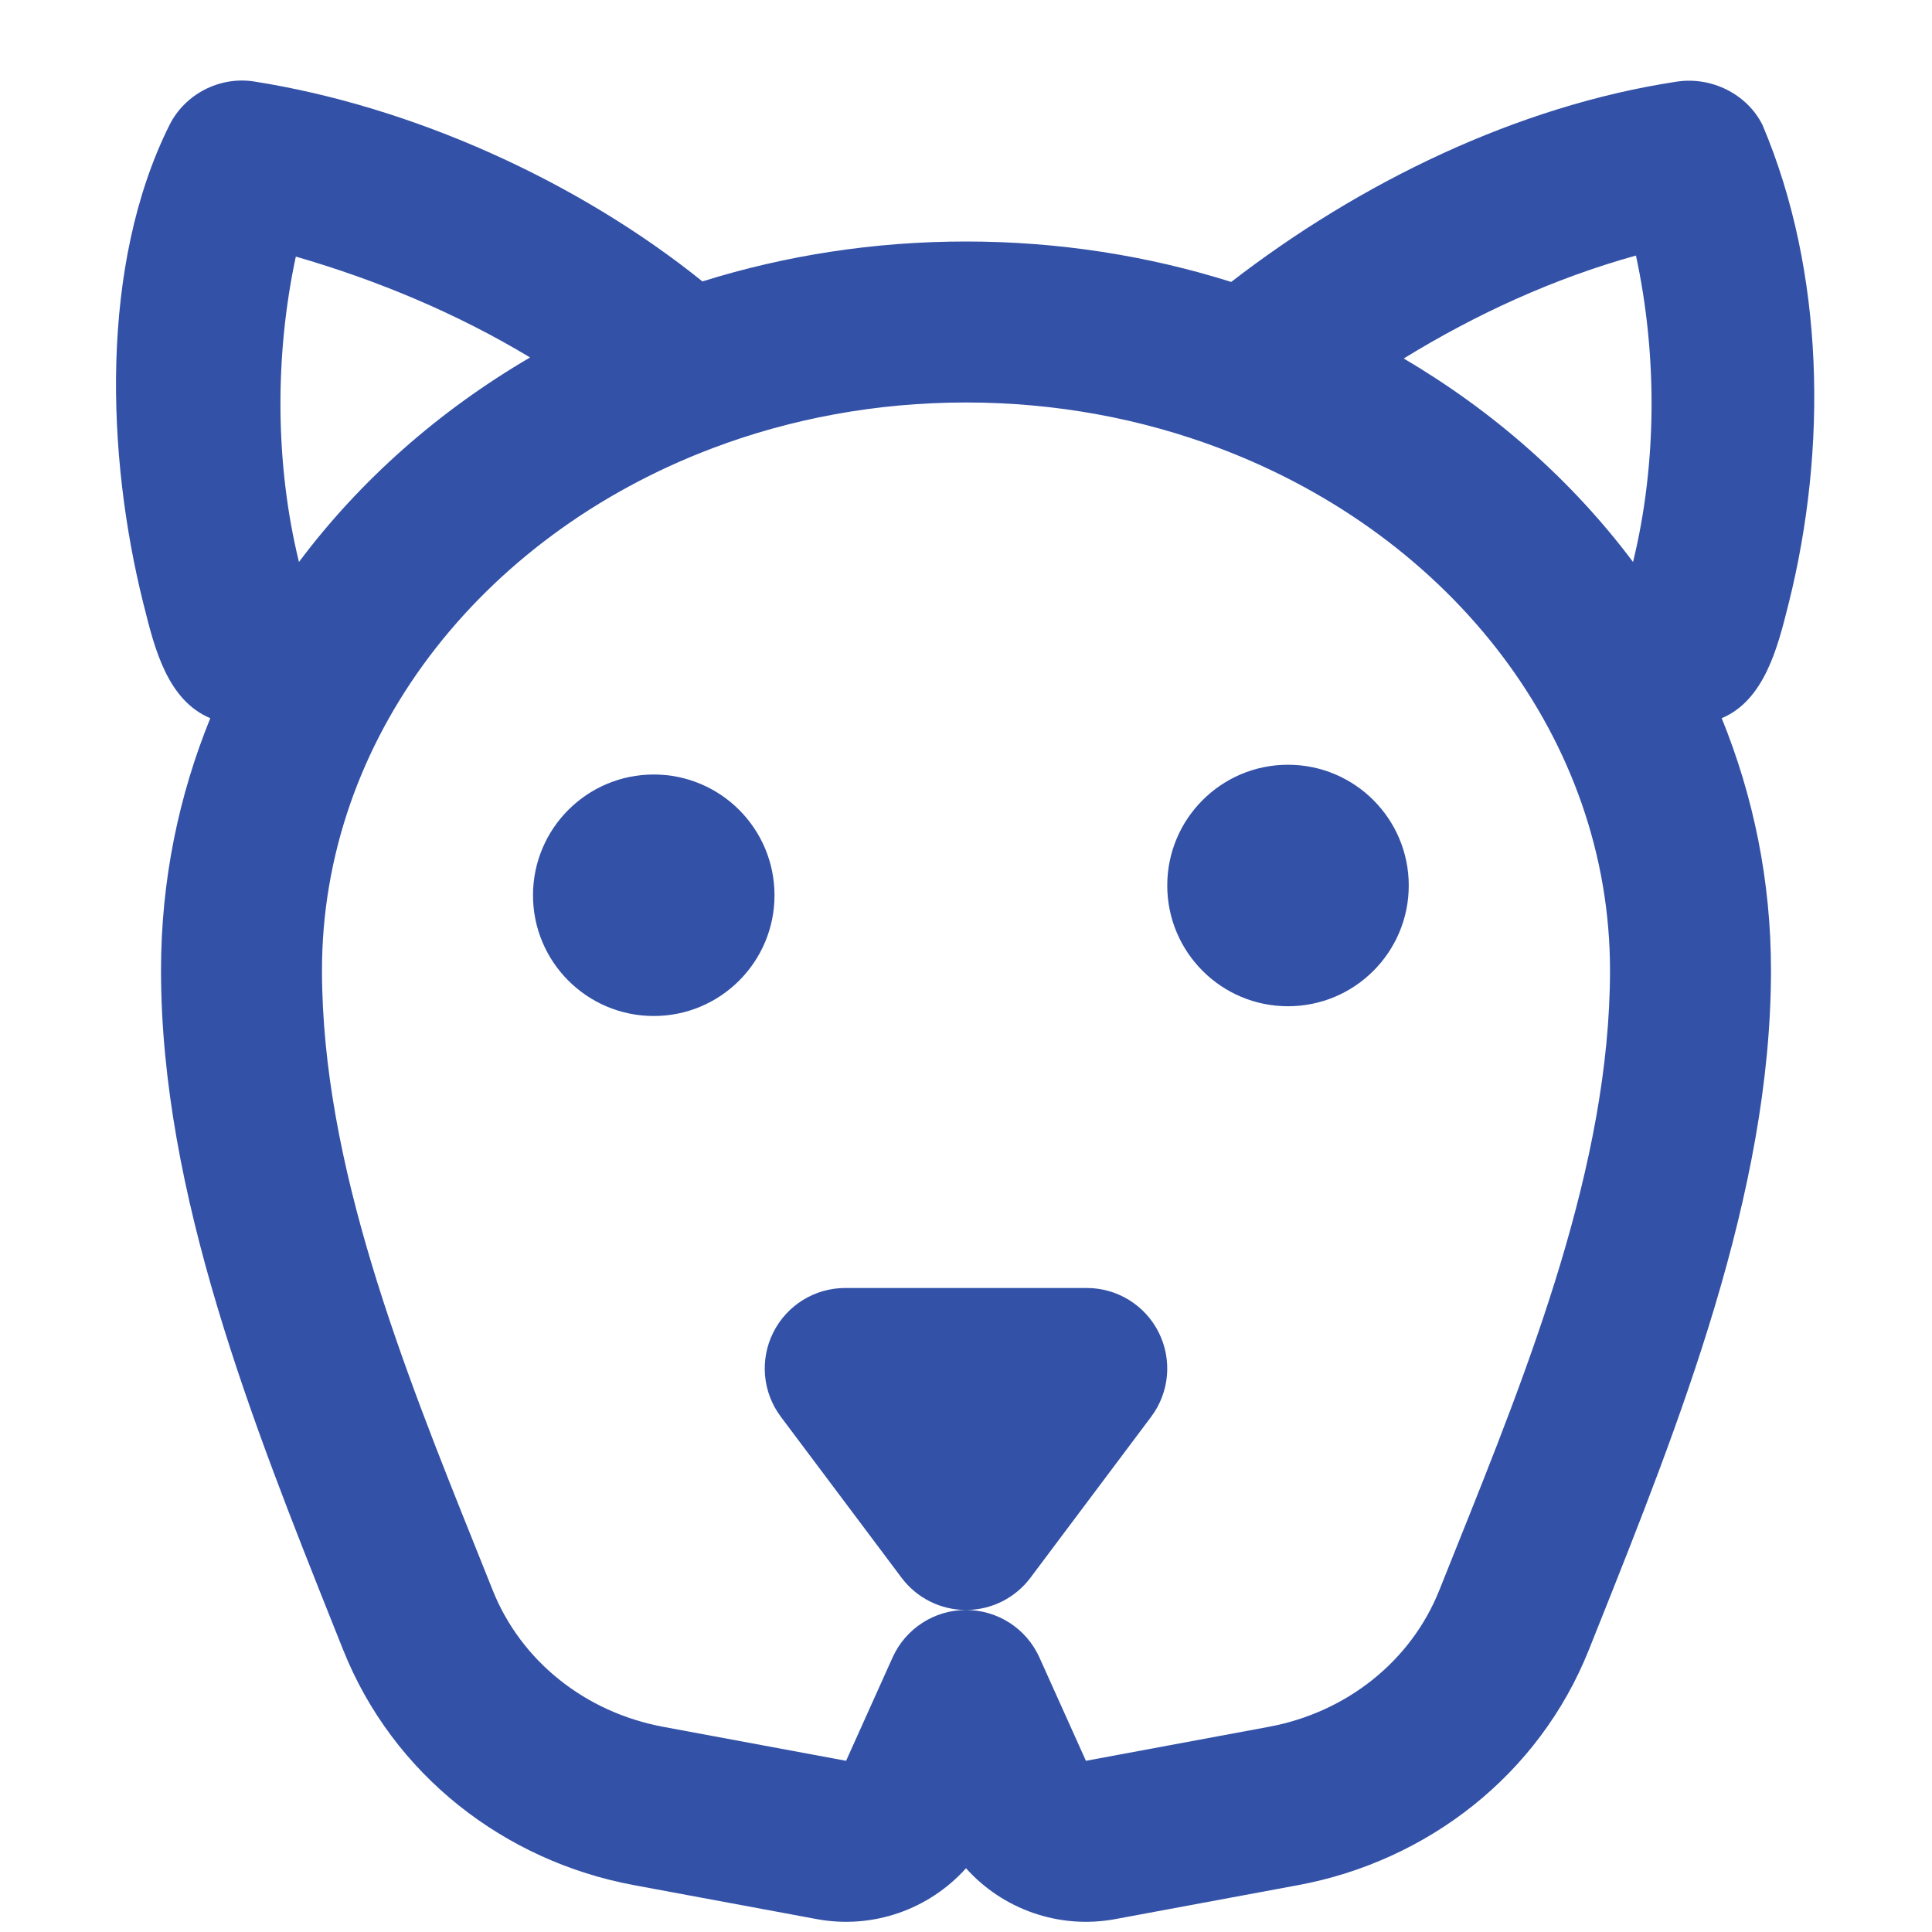 <svg width="59" height="59" viewBox="0 0 59 59" fill="none" xmlns="http://www.w3.org/2000/svg">
<path fill-rule="evenodd" clip-rule="evenodd" d="M7.755 2.488C12.586 3.246 17.64 5.525 21.451 8.594C23.978 7.803 26.687 7.375 29.5 7.375C32.332 7.375 35.058 7.809 37.599 8.61C41.502 5.592 46.322 3.229 51.22 2.491C52.263 2.338 53.348 2.865 53.824 3.817C55.735 8.333 55.8 13.717 54.625 18.419L54.606 18.492C54.291 19.754 53.884 21.384 52.578 21.933C53.549 24.321 54.083 26.91 54.083 29.629C54.083 36.445 51.285 43.457 48.776 49.744L48.522 50.38C46.999 54.203 43.59 56.836 39.641 57.569L34.06 58.606C32.339 58.925 30.621 58.305 29.5 57.053C28.378 58.305 26.661 58.925 24.94 58.606L19.359 57.569C15.41 56.836 12.001 54.203 10.478 50.38L10.224 49.744C7.715 43.457 4.917 36.445 4.917 29.629C4.917 26.91 5.451 24.321 6.422 21.933C5.114 21.384 4.718 19.793 4.403 18.527L4.375 18.419C3.253 13.927 3.037 8.105 5.176 3.817C5.65 2.87 6.709 2.325 7.755 2.488ZM16.188 10.916C13.411 12.539 11 14.664 9.13 17.162C8.397 14.171 8.389 10.845 9.034 7.836C11.526 8.556 13.964 9.576 16.188 10.916ZM49.87 17.162C48.012 14.681 45.621 12.567 42.867 10.948C45.077 9.589 47.456 8.5 49.959 7.804C50.613 10.822 50.605 14.162 49.87 17.162ZM21.765 13.685C24.133 12.79 26.746 12.291 29.5 12.291C32.254 12.291 34.867 12.79 37.235 13.685C44.386 16.389 49.167 22.612 49.167 29.629C49.167 35.566 46.681 41.761 44.462 47.293C44.291 47.719 44.122 48.142 43.955 48.56C43.092 50.725 41.13 52.292 38.742 52.735L33.162 53.772L31.742 50.616C31.345 49.734 30.467 49.166 29.5 49.166C28.533 49.166 27.655 49.734 27.258 50.616L25.838 53.772L20.257 52.735C17.87 52.292 15.908 50.725 15.045 48.56C14.879 48.142 14.71 47.721 14.539 47.295C12.319 41.763 9.833 35.566 9.833 29.629C9.833 22.612 14.614 16.389 21.765 13.685ZM25.812 39.333C24.881 39.333 24.03 39.859 23.614 40.692C23.197 41.525 23.287 42.522 23.846 43.266L27.533 48.183C27.998 48.802 28.726 49.166 29.5 49.166C30.274 49.166 31.002 48.802 31.467 48.183L35.154 43.266C35.713 42.522 35.803 41.525 35.386 40.692C34.97 39.859 34.119 39.333 33.187 39.333H25.812ZM23.652 27.34C23.652 29.376 22.001 31.027 19.965 31.027C17.928 31.027 16.277 29.376 16.277 27.34C16.277 25.303 17.928 23.652 19.965 23.652C22.001 23.652 23.652 25.303 23.652 27.34ZM39.333 30.729C41.37 30.729 43.021 29.078 43.021 27.041C43.021 25.005 41.37 23.354 39.333 23.354C37.297 23.354 35.646 25.005 35.646 27.041C35.646 29.078 37.297 30.729 39.333 30.729Z" fill="#3351A7"/>
</svg>
